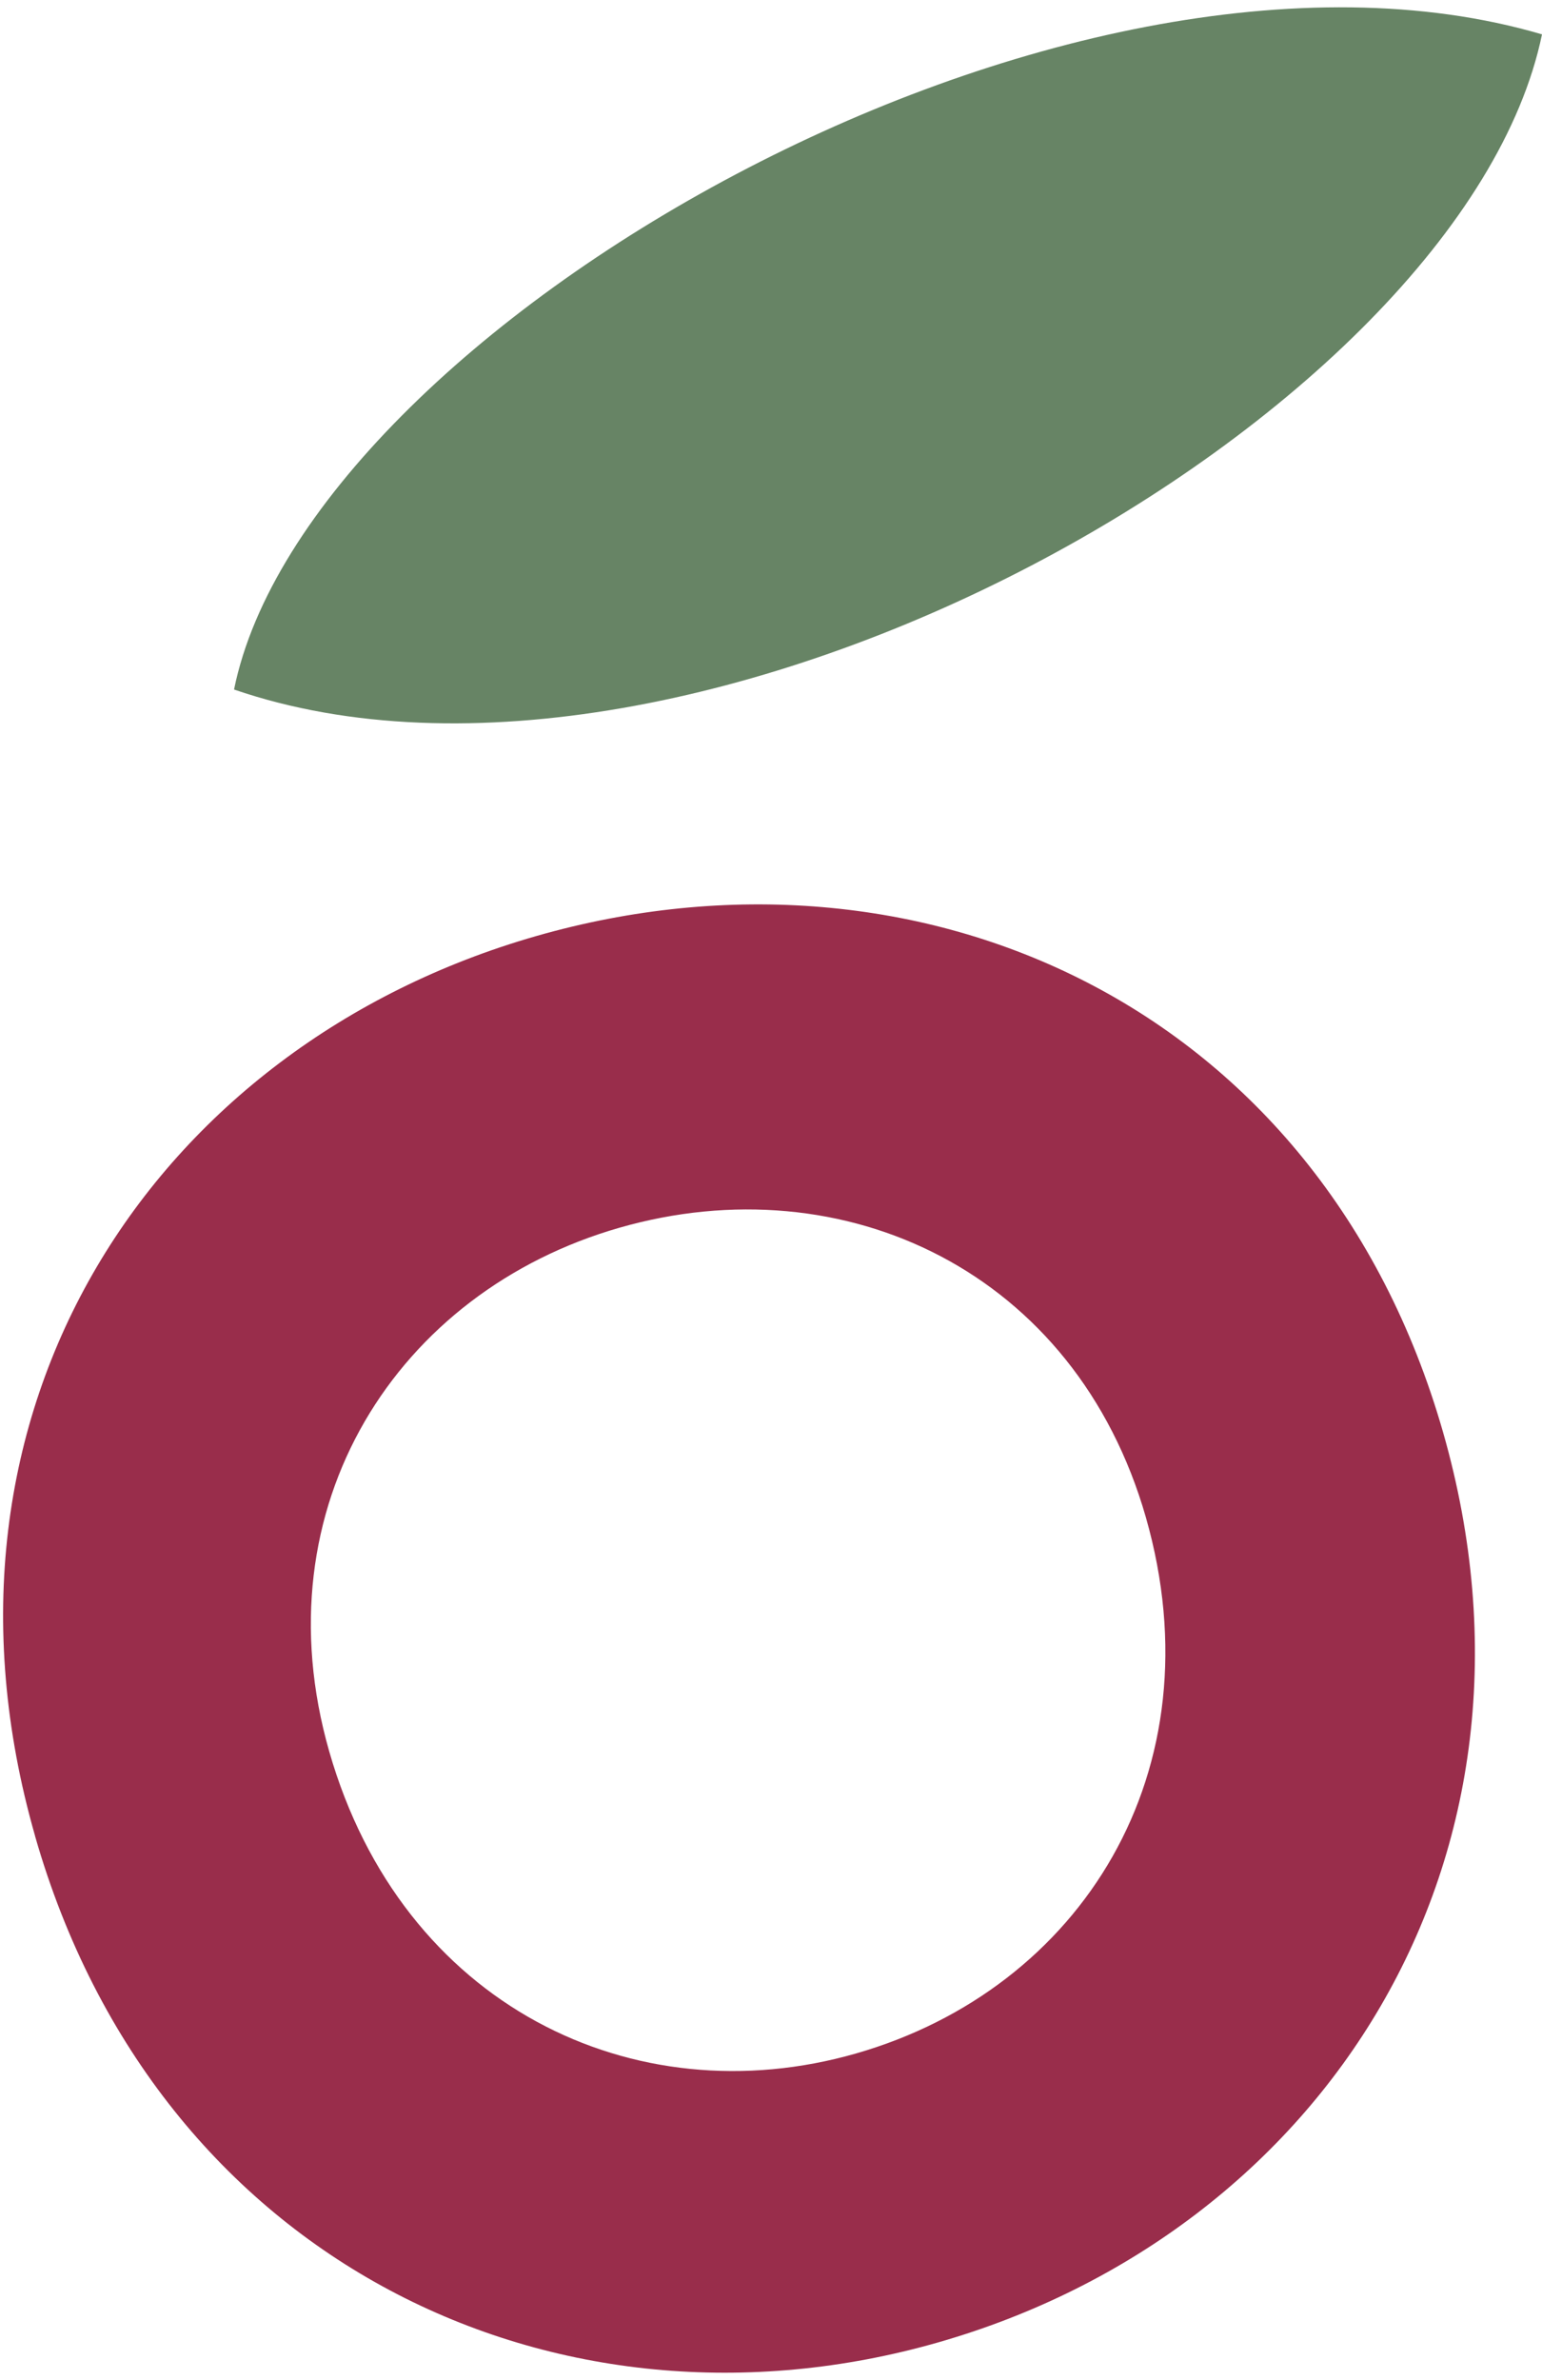 <?xml version="1.0" encoding="UTF-8" standalone="no"?>
<!DOCTYPE svg PUBLIC "-//W3C//DTD SVG 1.1//EN" "http://www.w3.org/Graphics/SVG/1.1/DTD/svg11.dtd">
<svg width="100%" height="100%" viewBox="0 0 59 91" version="1.1" xmlns="http://www.w3.org/2000/svg" xmlns:xlink="http://www.w3.org/1999/xlink" xml:space="preserve" xmlns:serif="http://www.serif.com/" style="fill-rule:evenodd;clip-rule:evenodd;stroke-linejoin:round;stroke-miterlimit:2;">
    <g transform="matrix(1,0,0,1,-134.5,-8845.5)">
        <g transform="matrix(1,0,0,1,133.835,8878.73)">
            <path d="M2.006,36.973L2.006,36.966C-2.677,20.629 6.606,6.74 21.172,2.564C35.852,-1.644 51.19,5.19 55.878,21.527C60.561,37.865 51.266,52.115 36.579,56.329C22.007,60.505 6.688,53.31 2.006,36.973ZM33.416,45.287C42.027,42.819 47.286,34.499 44.508,24.786C41.819,15.402 32.979,11.245 24.367,13.713C15.869,16.149 10.573,24.356 13.262,33.739C16.047,43.452 24.918,47.723 33.416,45.287Z" style="fill:rgb(153,45,75);fill-rule:nonzero;"/>
        </g>
        <g transform="matrix(1,0,0,1,142.581,8844.6)">
            <path d="M50.919,2.214C32.62,-3.164 3.664,13.503 0.874,27.265C18.539,33.327 47.875,16.913 50.919,2.214Z" style="fill:rgb(103,132,101);fill-rule:nonzero;"/>
        </g>
    </g>
</svg>
